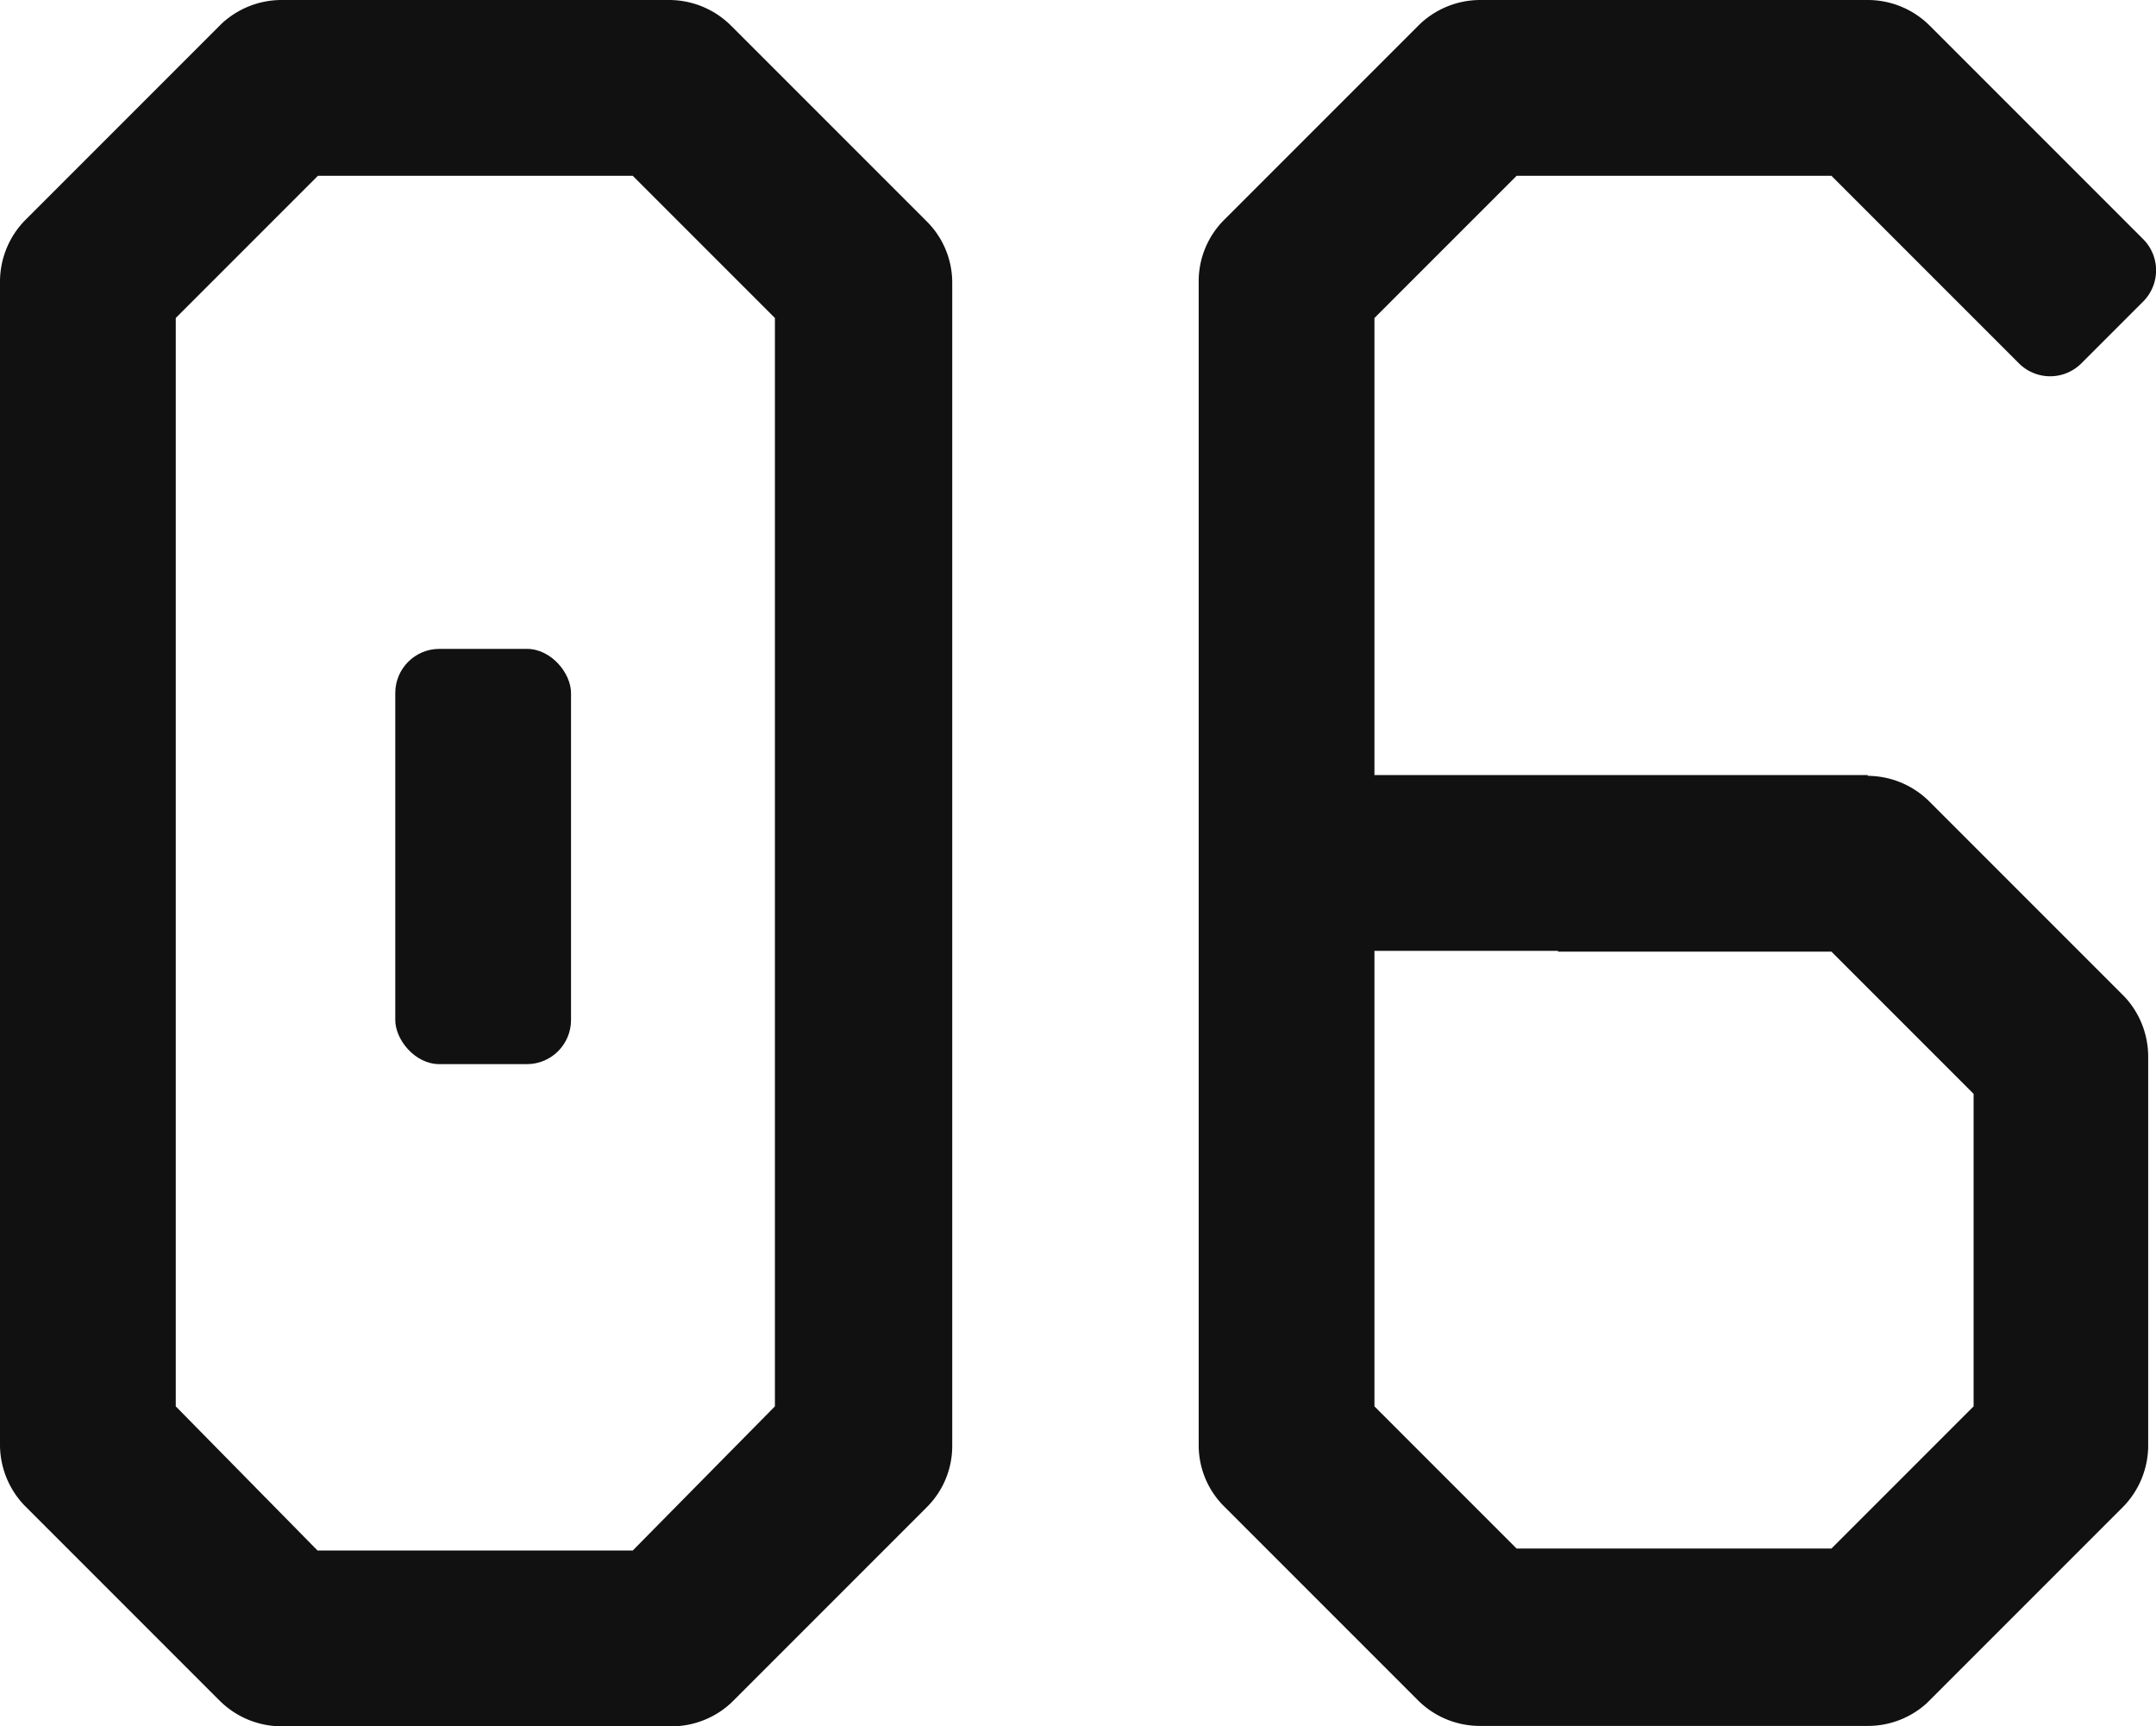 <svg xmlns="http://www.w3.org/2000/svg" viewBox="0 0 55.2 44.19"><defs><style>.cls-1{fill:#111;}</style></defs><g id="レイヤー_2" data-name="レイヤー 2"><g id="レイヤー_1-2" data-name="レイヤー 1"><path class="cls-1" d="M17.13,44.19H7.21a2.25,2.25,0,0,1-1.59-.66l-5-5A2.25,2.25,0,0,1,0,37V7.21A2.25,2.25,0,0,1,.66,5.62l5-5A2.25,2.25,0,0,1,7.21,0h9.92a2.25,2.25,0,0,1,1.59.66l5,5a2.21,2.21,0,0,1,.66,1.59V37a2.21,2.21,0,0,1-.66,1.59l-5,5A2.25,2.25,0,0,1,17.13,44.19Zm-9-4.5H16.2L19.84,36V8.14L16.2,4.5H8.14L4.5,8.14V36Z"/><rect class="cls-1" x="10.12" y="16.61" width="4.5" height="10.63" rx="1.13"/><path class="cls-1" d="M47.82,44.18H37.9a2.24,2.24,0,0,1-1.59-.65l-5-5A2.21,2.21,0,0,1,30.69,37V7.21a2.22,2.22,0,0,1,.66-1.59l5-5A2.25,2.25,0,0,1,37.9,0h9.92a2.25,2.25,0,0,1,1.59.66l5.46,5.46a1.13,1.13,0,0,1,0,1.6L53.29,9.3a1.13,1.13,0,0,1-1.6,0l-4.8-4.8H38.83L35.19,8.14V36l3.64,3.64h8.06L50.53,36V28l-3.64-3.64h-7v-4.5h7.92a2.25,2.25,0,0,1,1.59.66l5,5A2.25,2.25,0,0,1,55,27.05V37a2.25,2.25,0,0,1-.66,1.59l-5,5A2.24,2.24,0,0,1,47.82,44.18Z"/><rect class="cls-1" x="32.94" y="19.84" width="14.88" height="4.5"/></g></g></svg>